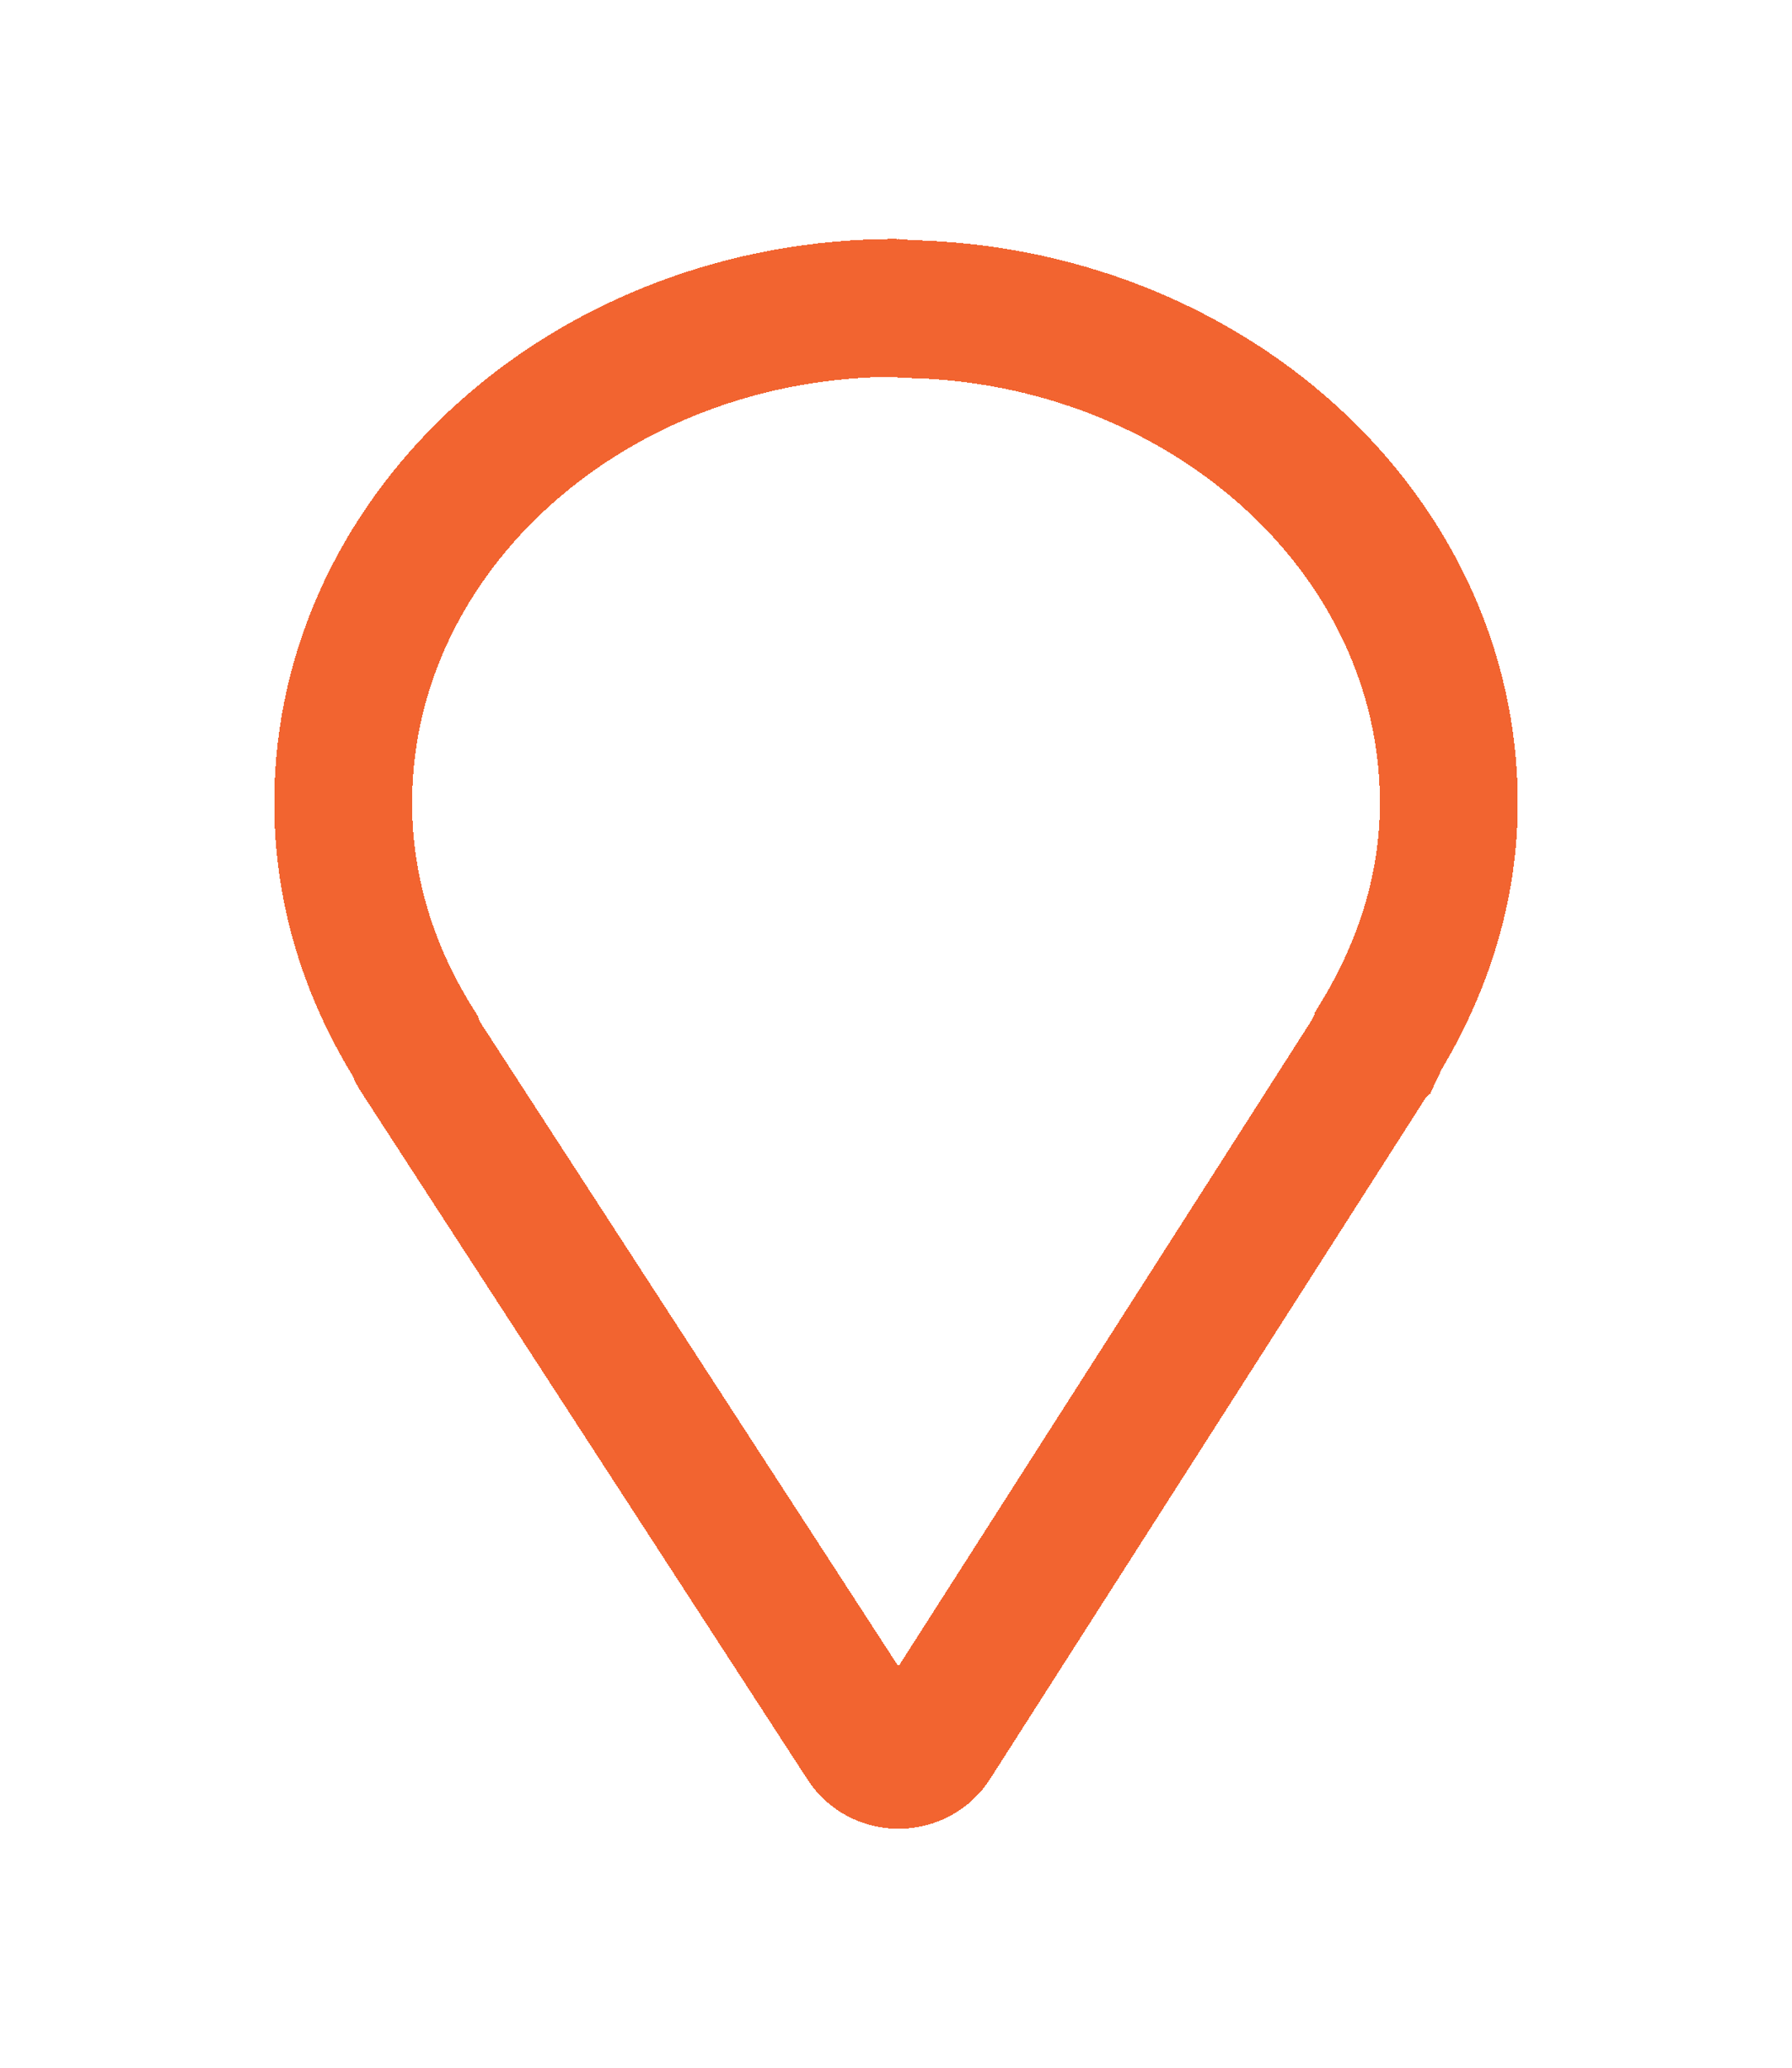 <svg width="26" height="30" viewBox="0 0 26 30" fill="none" xmlns="http://www.w3.org/2000/svg">
<g filter="url(#filter0_d_145_3201)">
<path d="M12.554 22.273L6.066 12.279C6.044 12.241 6.027 12.201 6.015 12.159C5.363 11.121 4.979 9.929 4.979 8.651C4.979 4.672 8.597 1.467 13 1.467C13.011 1.467 13.067 1.475 13.084 1.475C13.104 1.477 13.124 1.48 13.143 1.483C17.479 1.553 21.021 4.717 21.021 8.651C21.021 9.905 20.631 11.071 20.002 12.094C19.997 12.111 19.991 12.127 19.984 12.143C19.973 12.176 19.959 12.208 19.942 12.239C19.941 12.242 19.936 12.244 19.933 12.247L19.926 12.263L19.917 12.271C19.91 12.285 19.901 12.298 19.892 12.312L13.522 22.273C13.42 22.434 13.236 22.533 13.038 22.533C12.84 22.533 12.656 22.434 12.554 22.273Z" stroke="#F26430" stroke-width="2" shape-rendering="crispEdges"/>
</g>
<defs>
<filter id="filter0_d_145_3201" x="0.979" y="0.467" width="24.042" height="29.066" filterUnits="userSpaceOnUse" color-interpolation-filters="sRGB">
<feFlood flood-opacity="0" result="BackgroundImageFix"/>
<feColorMatrix in="SourceAlpha" type="matrix" values="0 0 0 0 0 0 0 0 0 0 0 0 0 0 0 0 0 0 127 0" result="hardAlpha"/>
<feOffset dy="3"/>
<feGaussianBlur stdDeviation="1.5"/>
<feComposite in2="hardAlpha" operator="out"/>
<feColorMatrix type="matrix" values="0 0 0 0 0 0 0 0 0 0 0 0 0 0 0 0 0 0 0.161 0"/>
<feBlend mode="normal" in2="BackgroundImageFix" result="effect1_dropShadow_145_3201"/>
<feBlend mode="normal" in="SourceGraphic" in2="effect1_dropShadow_145_3201" result="shape"/>
</filter>
</defs>
</svg>
